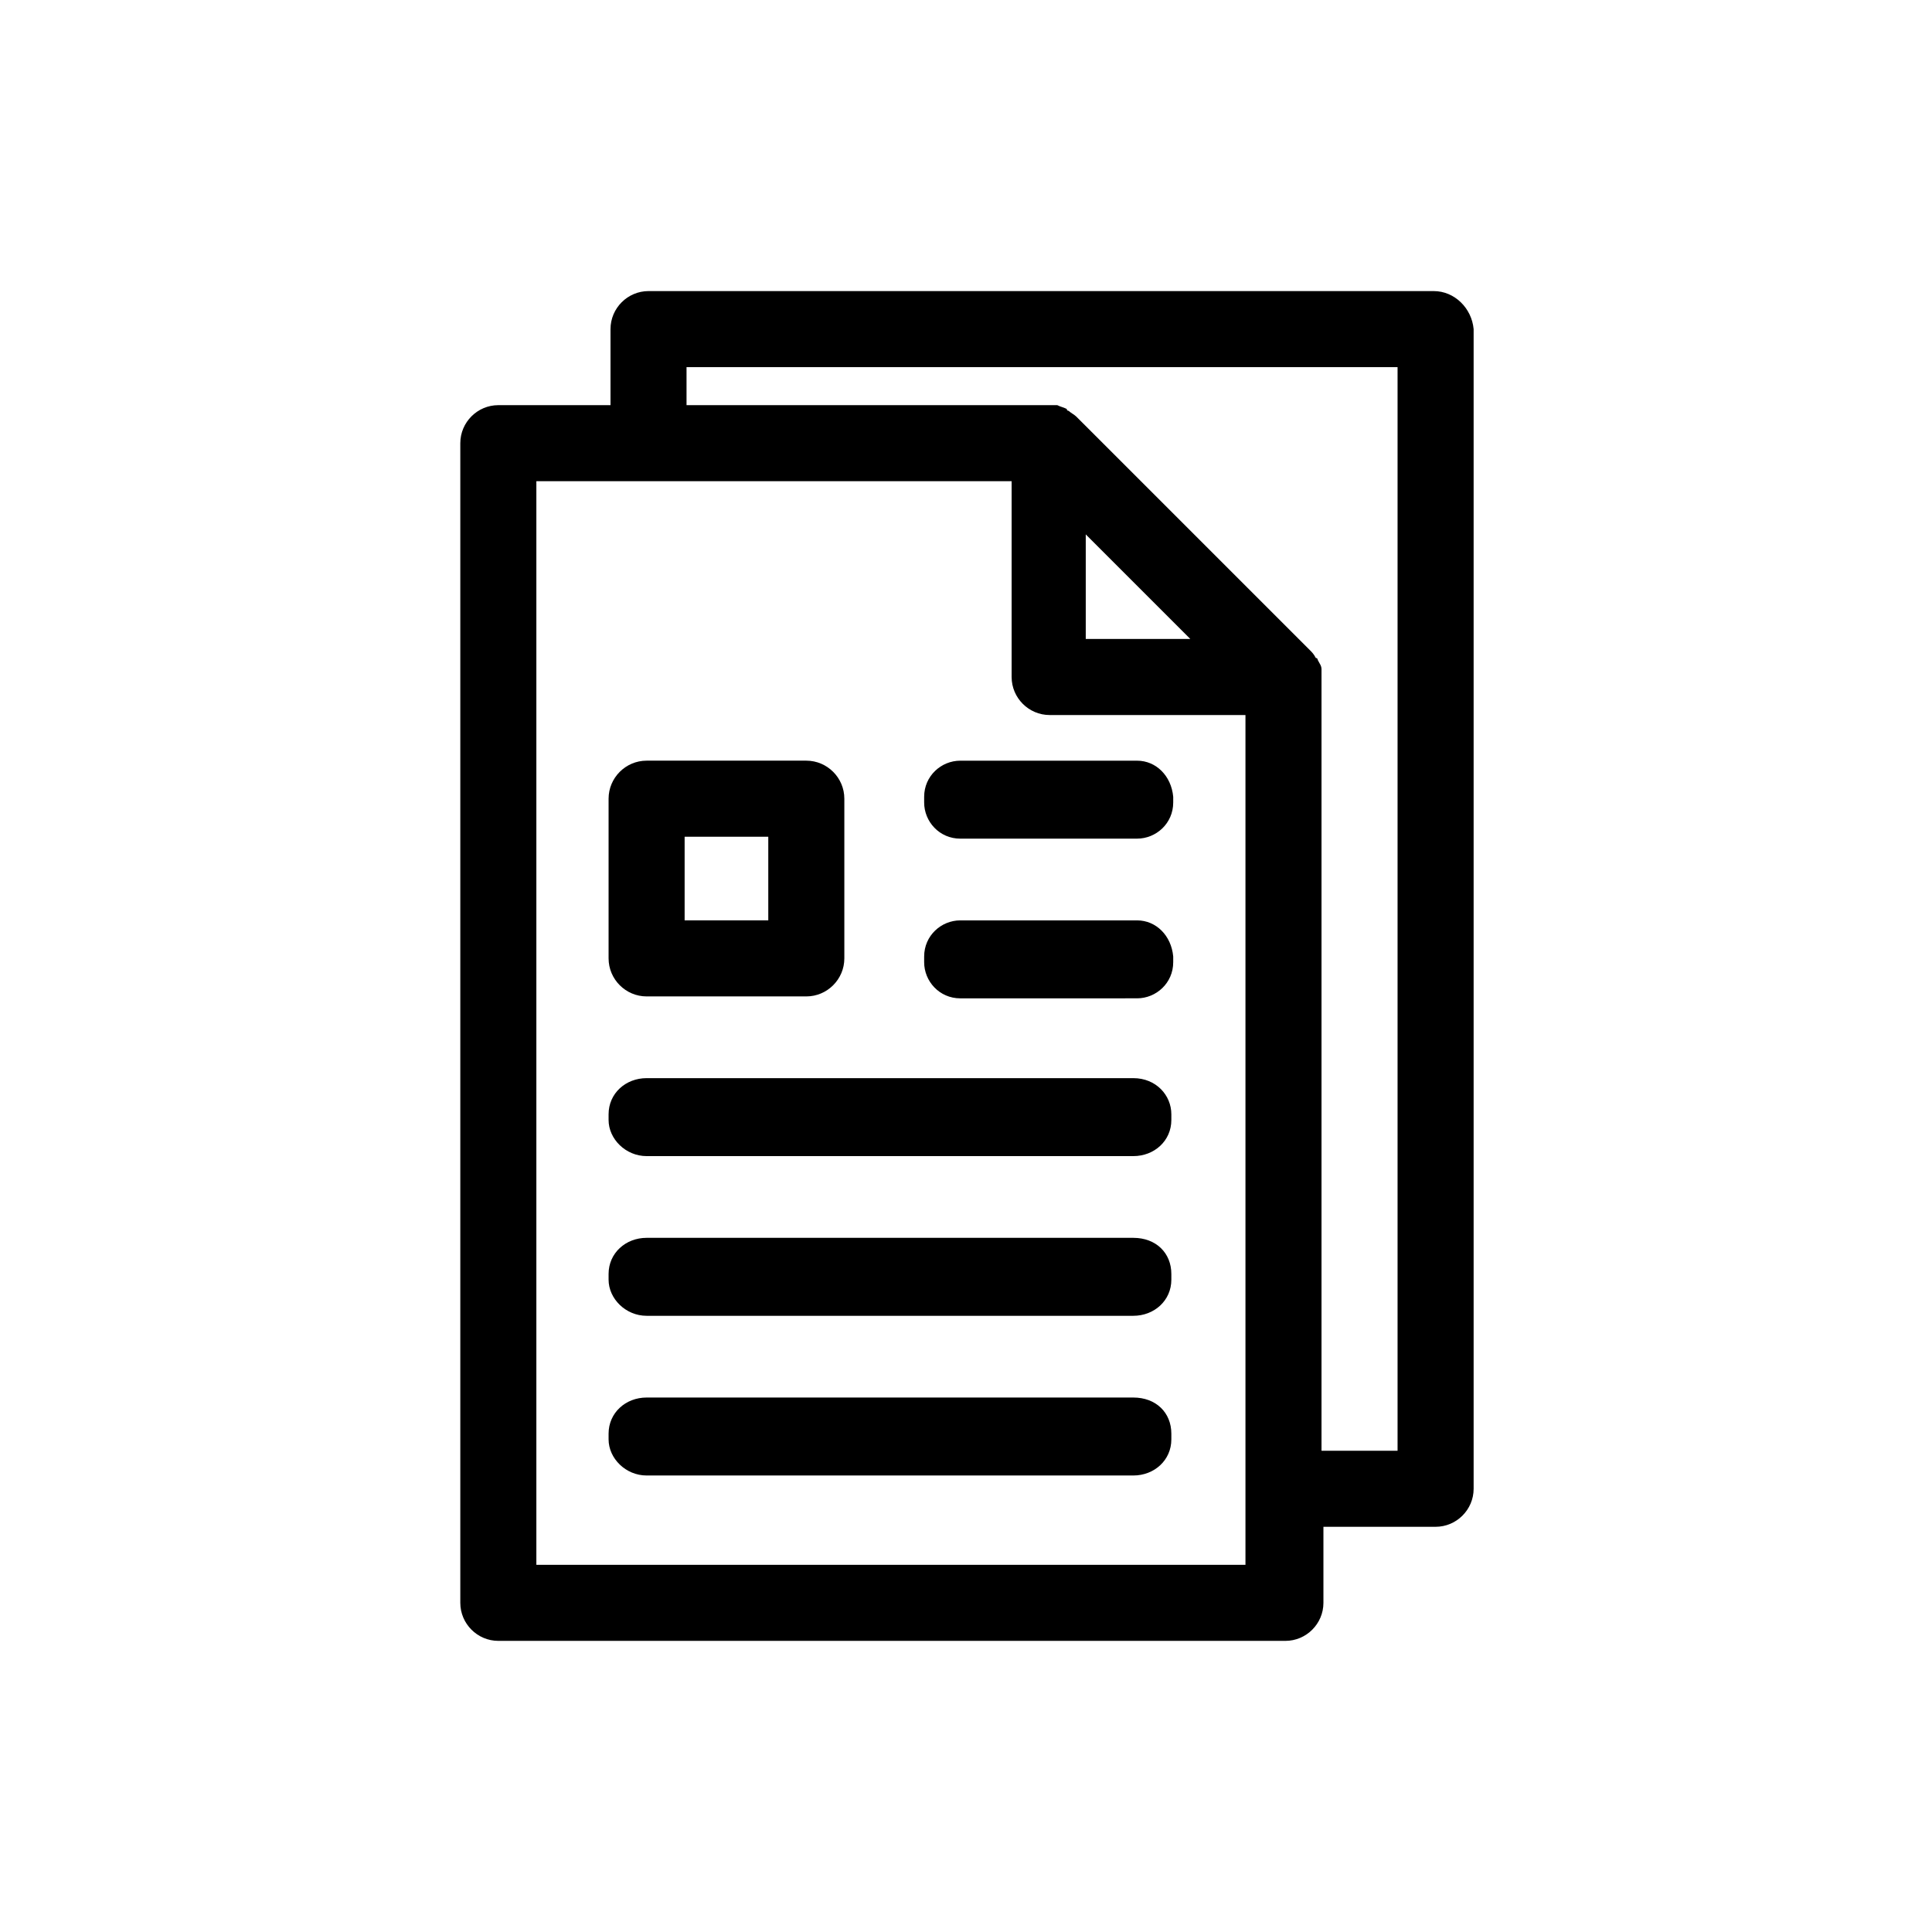 <?xml version="1.0" encoding="UTF-8"?>
<!-- The Best Svg Icon site in the world: iconSvg.co, Visit us! https://iconsvg.co -->
<svg fill="#000000" width="800px" height="800px" version="1.1" viewBox="144 144 512 512" xmlns="http://www.w3.org/2000/svg">
 <g>
  <path d="m523.94 221.14h-208.07c-5.543 0-10.078 4.535-10.078 10.078v20.152h-29.727c-5.543 0-10.078 4.535-10.078 10.078v307.32c0 5.543 4.535 10.078 10.078 10.078h208.58c5.543 0 10.078-4.535 10.078-10.078v-20.152h29.727c5.543 0 10.078-4.535 10.078-10.078v-307.32c-0.508-5.543-5.043-10.078-10.582-10.078zm-49.879 337.55h-187.92v-287.17h125.95v51.891c0 5.543 4.535 10.078 10.078 10.078h51.891zm-28.215-258.96 13.602 13.602h-27.711v-27.711zm68.016 228.73h-19.648v-205.05-2.016c0-1.008-0.504-1.512-1.008-2.519 0 0 0-0.504-0.504-0.504-0.504-1.008-1.008-1.512-1.512-2.016l-61.969-61.965c-0.504-0.504-1.512-1.008-2.016-1.512 0 0-0.504 0-0.504-0.504-1.008-0.504-1.512-0.504-2.519-1.008h-2.016-96.227v-10.078h188.43v287.17z"/>
  <path d="m315.36 408.06h42.32c5.543 0 10.078-4.535 10.078-10.078v-42.32c0-5.543-4.535-10.078-10.078-10.078h-42.32c-5.543 0-10.078 4.535-10.078 10.078v42.32c0 5.543 4.535 10.078 10.078 10.078zm10.074-42.32h22.168v22.168h-22.168z"/>
  <path d="m445.34 345.59h-46.855c-5.039 0-9.574 4.031-9.574 9.574v1.512c0 5.039 4.031 9.574 9.574 9.574l46.855-0.004c5.039 0 9.574-4.031 9.574-9.574v-1.512c-0.504-5.539-4.535-9.57-9.574-9.57z"/>
  <path d="m445.34 387.91h-46.855c-5.039 0-9.574 4.031-9.574 9.574v1.512c0 5.039 4.031 9.574 9.574 9.574l46.855-0.004c5.039 0 9.574-4.031 9.574-9.574v-1.512c-0.504-5.539-4.535-9.57-9.574-9.57z"/>
  <path d="m444.33 429.72h-128.97c-5.543 0-10.078 4.031-10.078 9.574v1.512c0 5.039 4.535 9.574 10.078 9.574h128.98c5.543 0 10.078-4.031 10.078-9.574v-1.512c-0.004-5.039-4.035-9.574-10.082-9.574z"/>
  <path d="m444.33 472.04h-128.97c-5.543 0-10.078 4.031-10.078 9.574v1.512c0 5.039 4.535 9.574 10.078 9.574h128.98c5.543 0 10.078-4.031 10.078-9.574v-1.512c-0.004-5.543-4.035-9.574-10.082-9.574z"/>
  <path d="m444.33 514.36h-128.97c-5.543 0-10.078 4.031-10.078 9.574v1.512c0 5.039 4.535 9.574 10.078 9.574h128.98c5.543 0 10.078-4.031 10.078-9.574v-1.512c-0.004-5.543-4.035-9.574-10.082-9.574z"/>
 </g>
</svg>